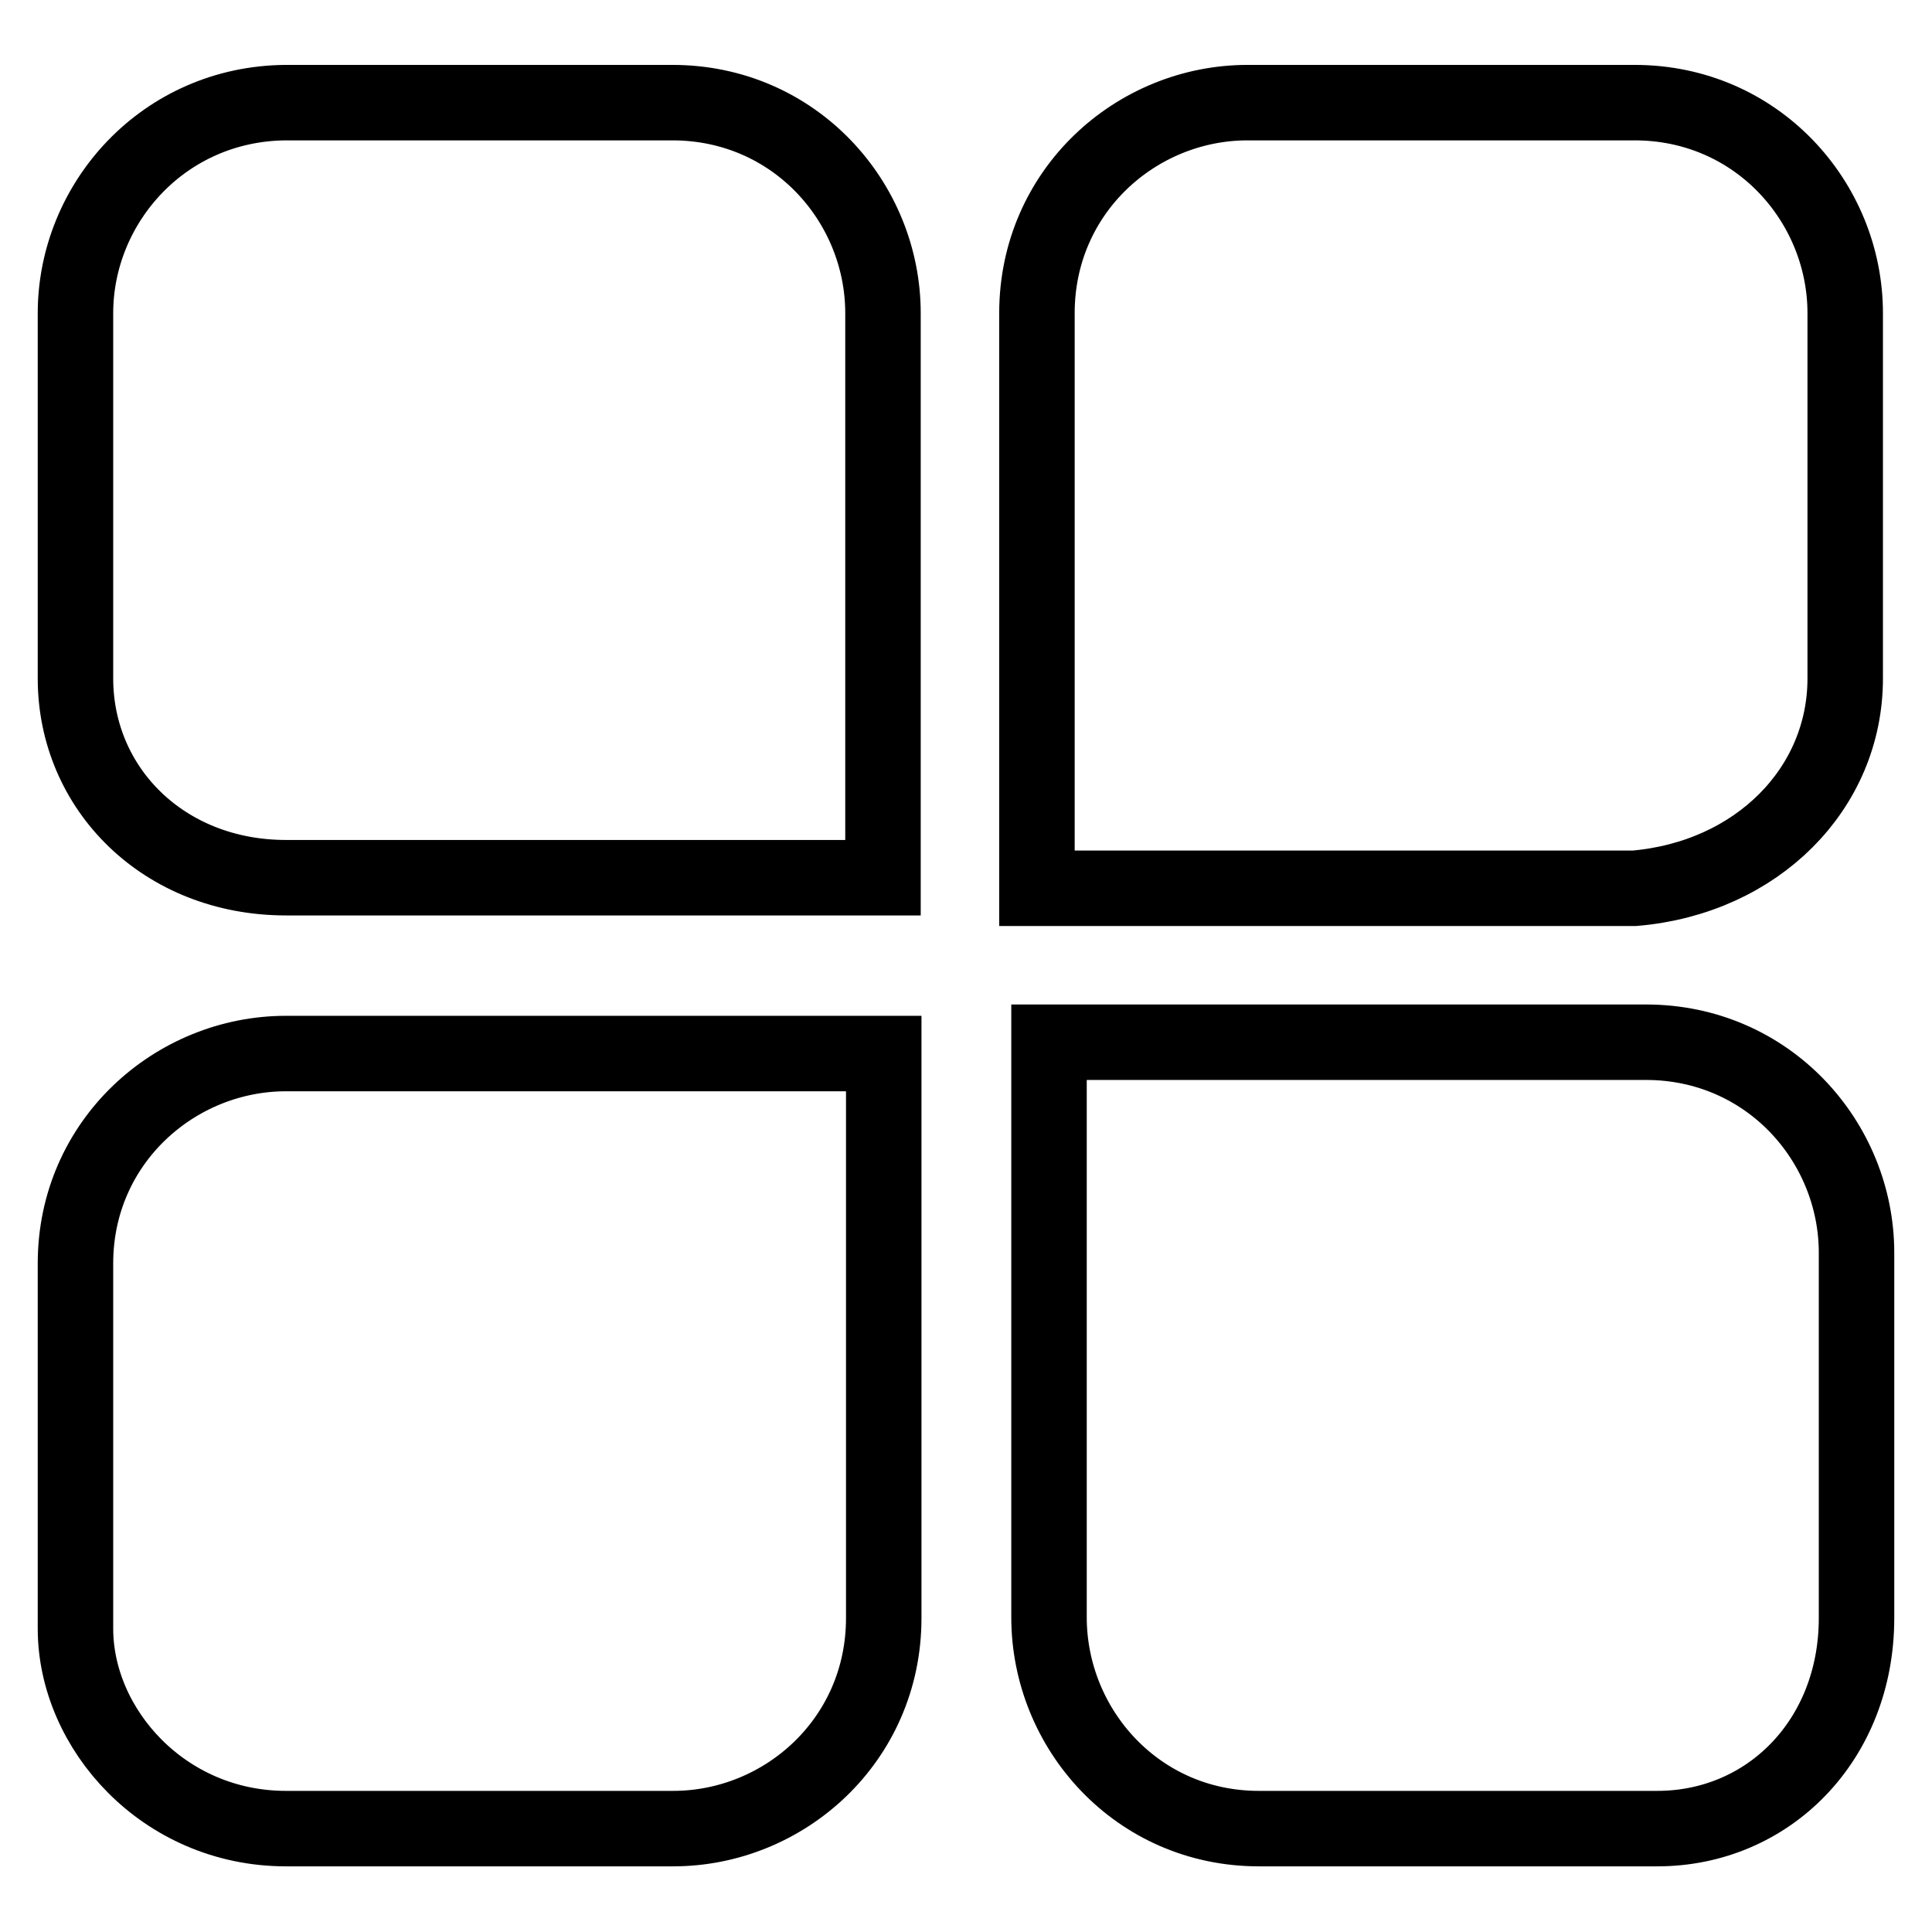 <?xml version="1.0" encoding="utf-8"?>
<!-- Svg Vector Icons : http://www.onlinewebfonts.com/icon -->
<!DOCTYPE svg PUBLIC "-//W3C//DTD SVG 1.1//EN" "http://www.w3.org/Graphics/SVG/1.1/DTD/svg11.dtd">
<svg version="1.1" xmlns="http://www.w3.org/2000/svg" xmlns:xlink="http://www.w3.org/1999/xlink" x="0px" y="0px" viewBox="0 0 256 256" enable-background="new 0 0 256 256" xml:space="preserve">
<g> <path stroke-width="10" fill-opacity="0" stroke="#000000"  d="M37.9,116.3H117V41.5c0-14.7-11.7-27.9-27.9-27.9H37.9C21.7,13.7,10,26.9,10,41.5v48.4 C10,104.5,21.7,116.3,37.9,116.3z M244.5,89.9V41.5c0-14.7-11.7-27.9-27.9-27.9h-51.3c-14.7,0-27.9,11.7-27.9,27.9v76.2h79.2 C232.8,116.3,244.5,104.5,244.5,89.9z M166.8,242.3h52.8c14.7,0,26.4-11.7,26.4-27.9v-48.4c0-14.7-11.7-27.9-27.9-27.9H139v76.2 C139,229.1,150.7,242.3,166.8,242.3z M37.9,242.3h51.3c14.7,0,27.9-11.7,27.9-27.9v-74.8H37.9c-14.7,0-27.9,11.7-27.9,27.8v48.4 C10,229.1,21.7,242.3,37.9,242.3L37.9,242.3z"/></g>
</svg>